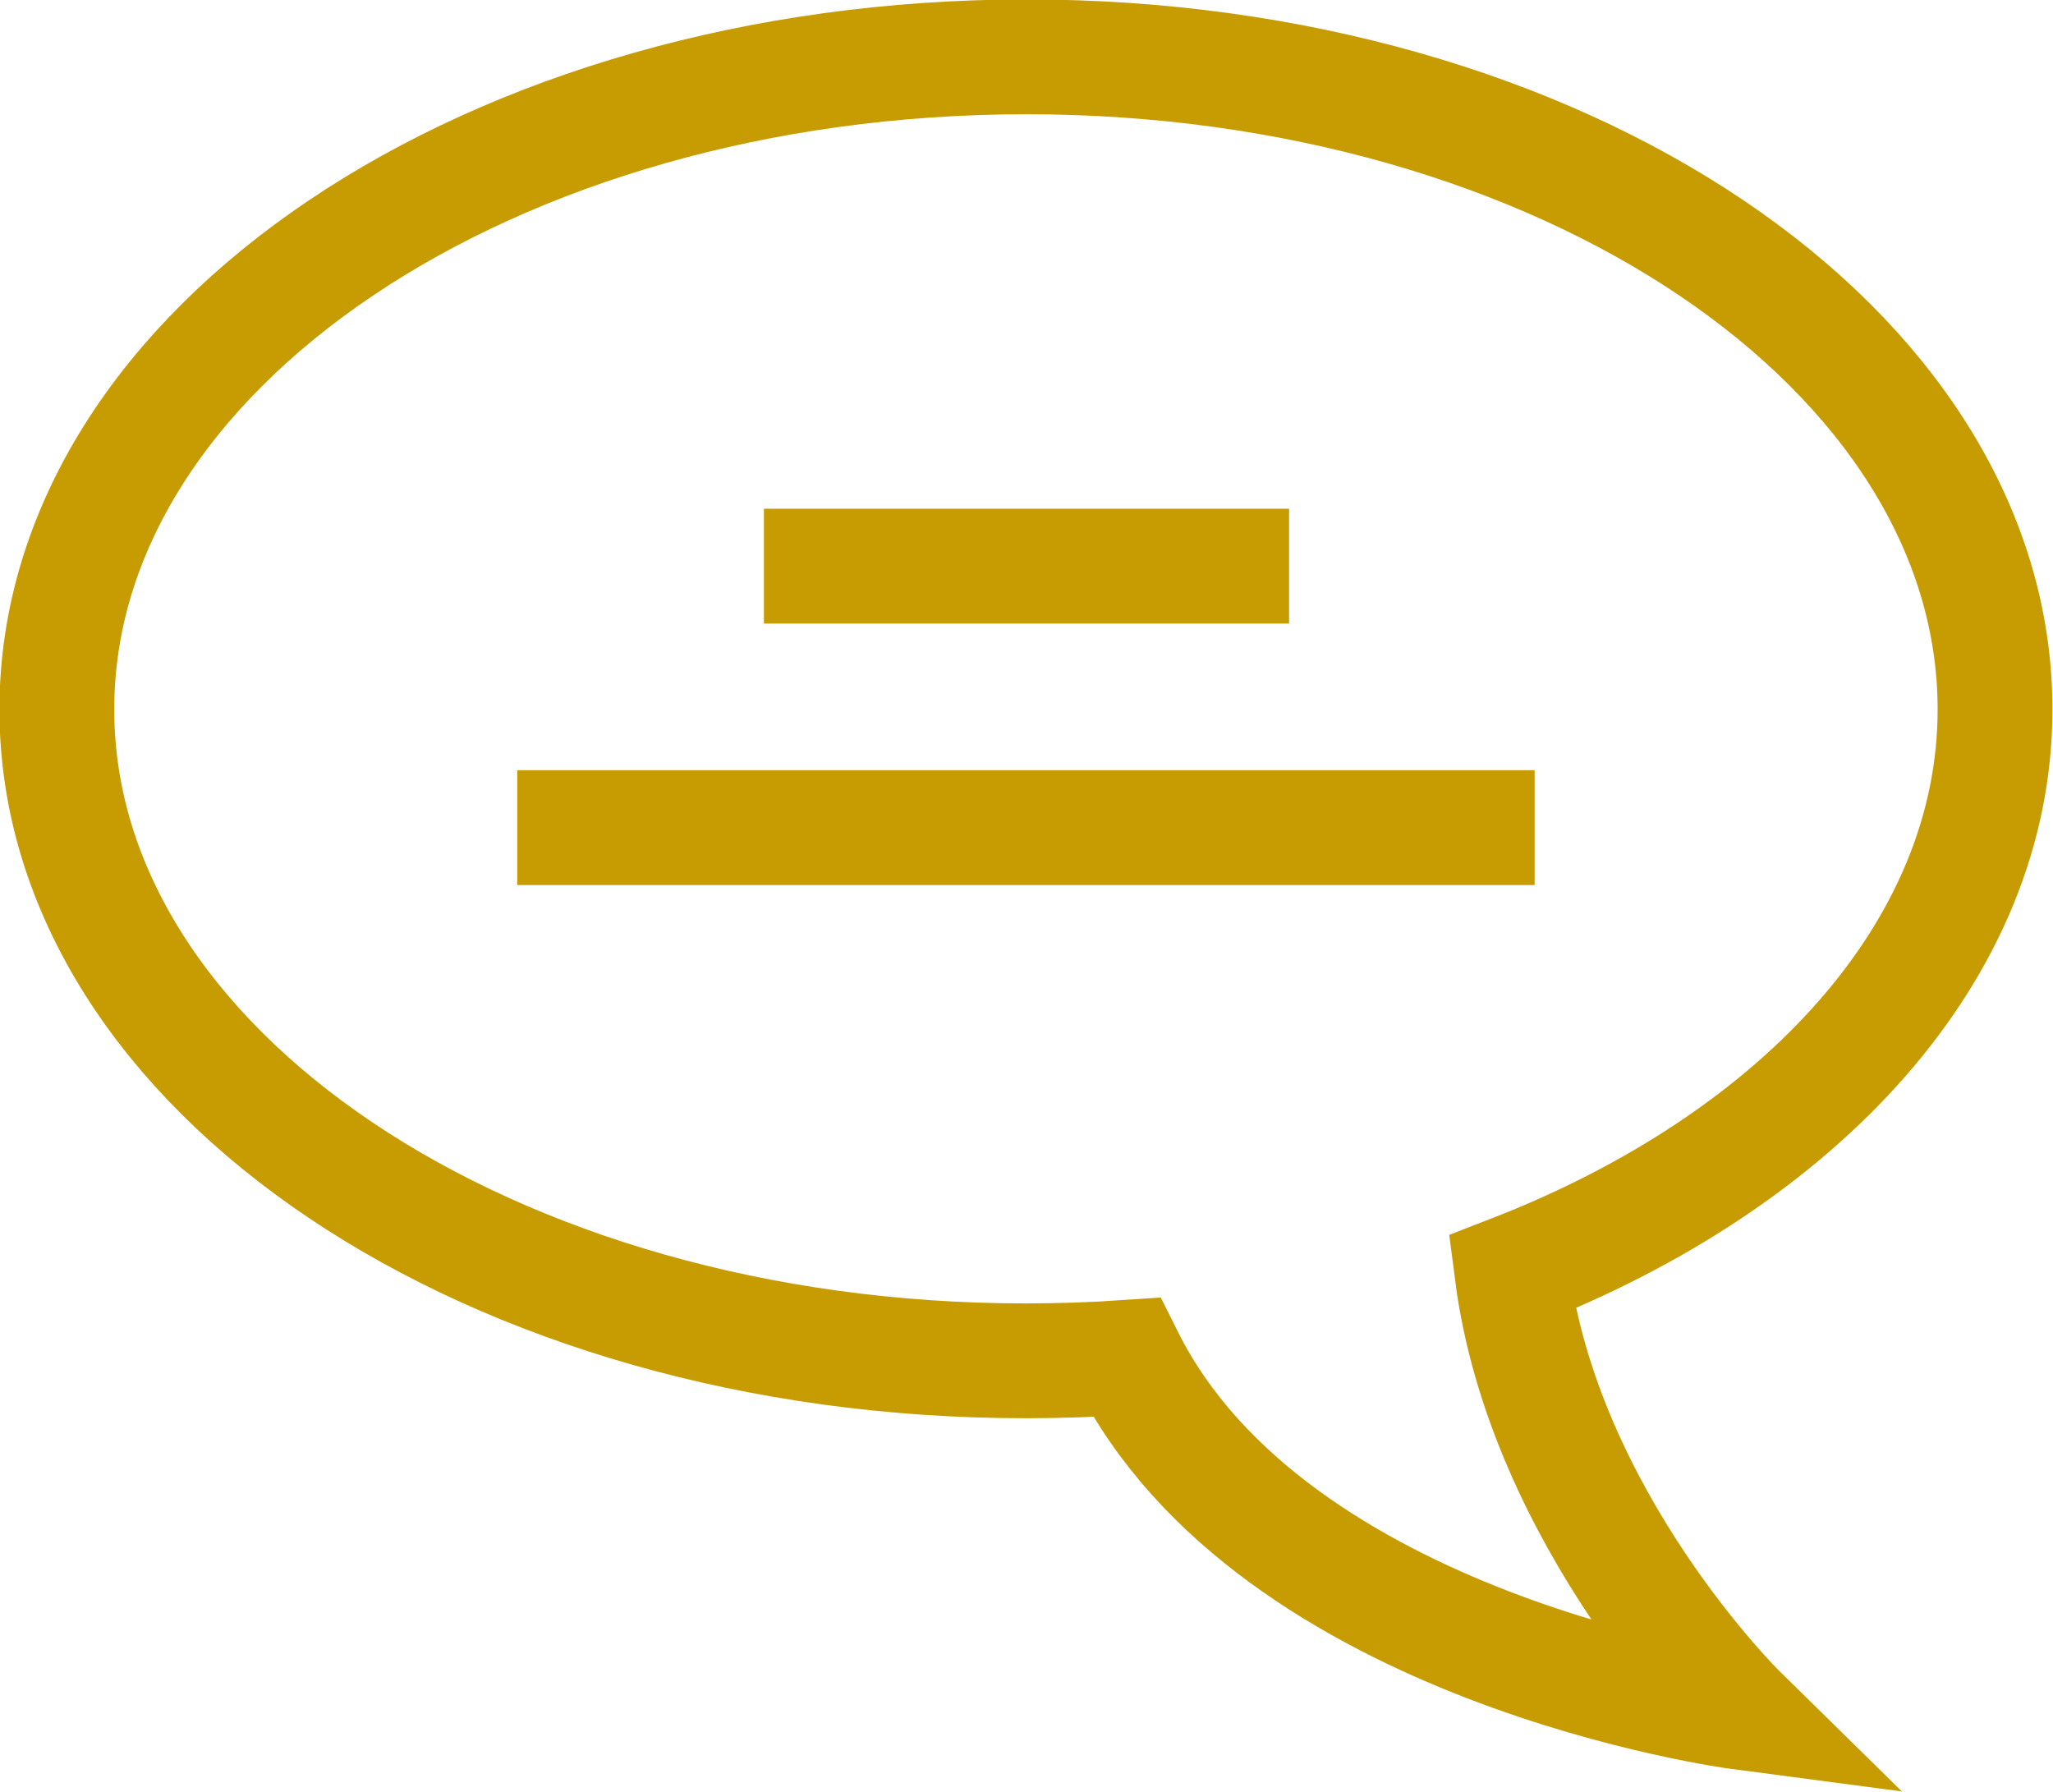 <?xml version="1.0" encoding="utf-8"?>
<!-- Generator: Adobe Illustrator 22.1.0, SVG Export Plug-In . SVG Version: 6.00 Build 0)  -->
<svg version="1.1" id="Ebene_1" xmlns="http://www.w3.org/2000/svg" xmlns:xlink="http://www.w3.org/1999/xlink" x="0px" y="0px"
	 viewBox="0 0 180.6 157.6" style="enable-background:new 0 0 180.6 157.6;" xml:space="preserve">
<style type="text/css">
	.st0{fill:none;stroke:#C69C02;stroke-width:10.1;}
</style>
<title>kontakt-menu</title>
<g id="Ebene_2_1_">
	<g id="Ebene_1-2">
		<path class="st0" d="M175.5,62.4C175.5,30.7,137.4,5,90.3,5S5,30.7,5,62.4s38.2,57.3,85.2,57.3c3,0,6-0.1,8.9-0.3
			c12.9,25.8,53.9,31.2,53.9,31.2s-17.2-16.9-20-38.7C158.5,102,175.5,83.5,175.5,62.4z"/>
		<line class="st0" x1="67.2" y1="49.8" x2="113.4" y2="49.8"/>
		<line class="st0" x1="45.5" y1="72.8" x2="135" y2="72.8"/>
	</g>
</g>
</svg>
